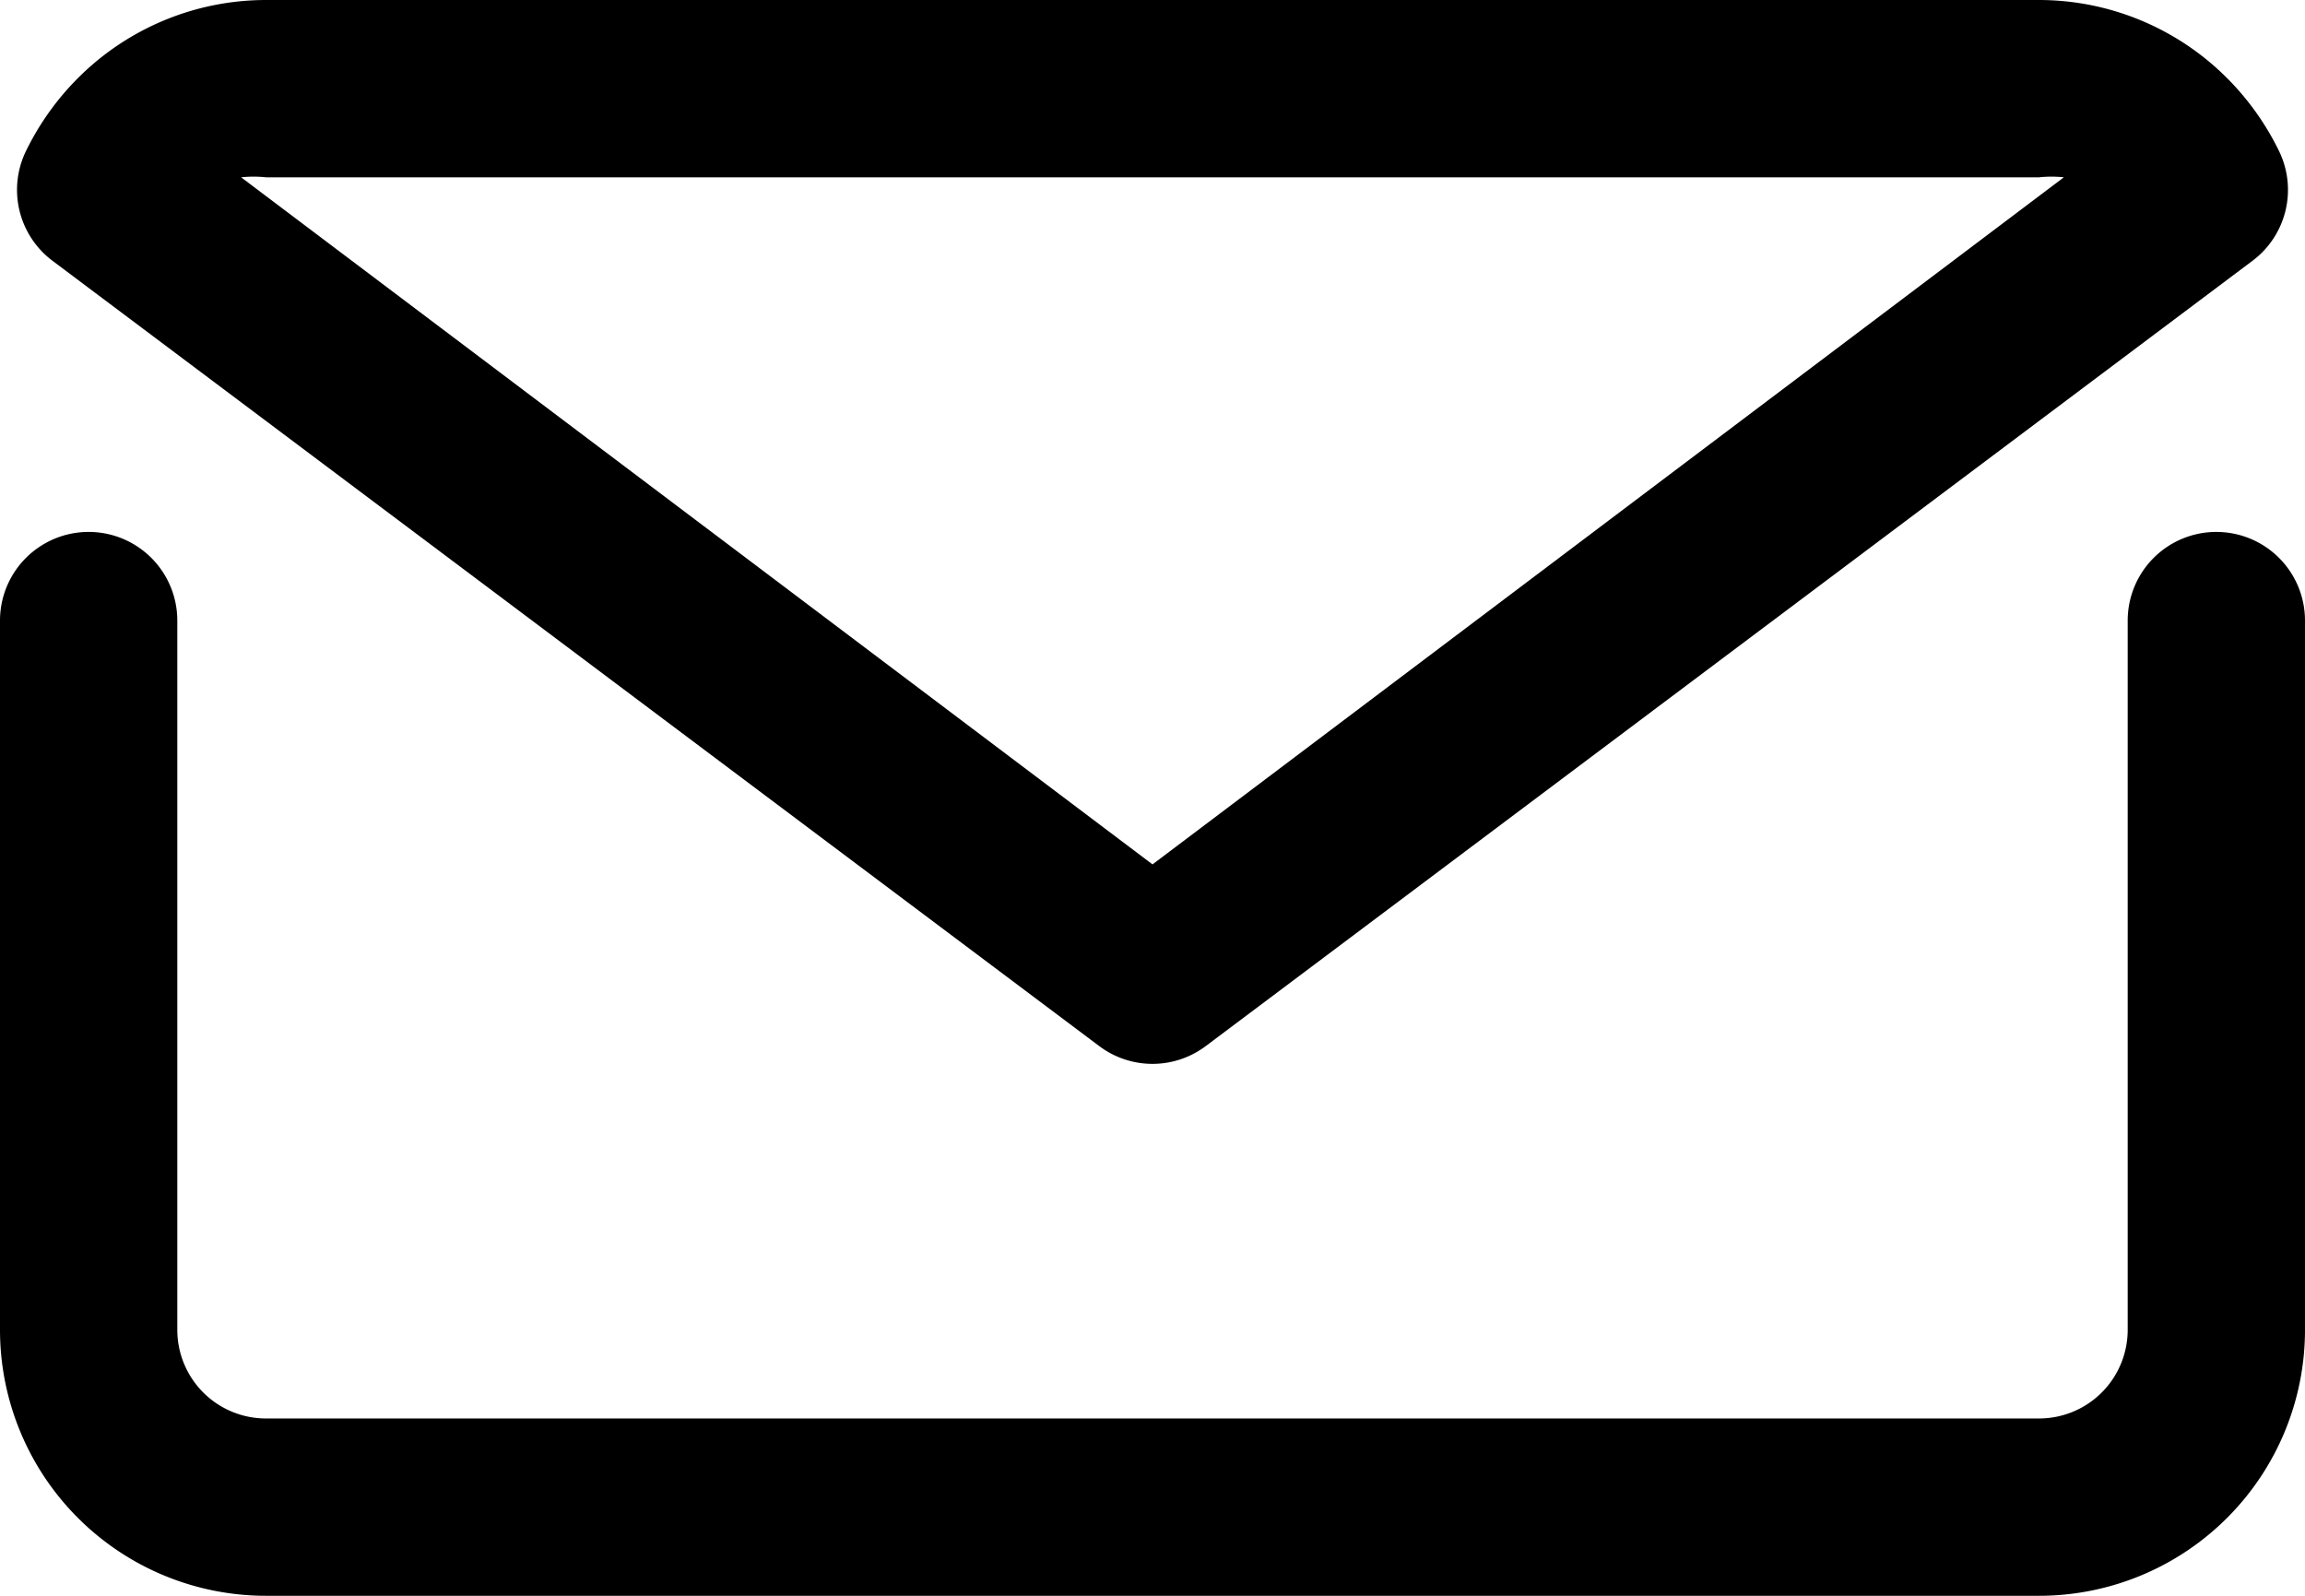 <svg id="圖層_1" data-name="圖層 1" xmlns="http://www.w3.org/2000/svg" viewBox="0 0 26 18"><g id="mail_email_e-mail_letter" data-name="mail email e-mail letter"><path d="M25,6a1,1,0,0,0-1,1v8a1,1,0,0,1-1,1H3a1,1,0,0,1-1-1V7A1,1,0,0,0,0,7v8a3,3,0,0,0,3,3H23a3,3,0,0,0,3-3V7A1,1,0,0,0,25,6Z"/><path d="M12.4,11.8a1,1,0,0,0,1.2,0L25.41,2.94a1,1,0,0,0,.3-1.23,3.06,3.06,0,0,0-.59-.83A3,3,0,0,0,23,0H3A3,3,0,0,0,.88.88a3.06,3.06,0,0,0-.59.83,1,1,0,0,0,.3,1.23ZM3,2H23a1.31,1.31,0,0,1,.28,0L13,9.75,2.72,2A1.31,1.31,0,0,1,3,2Z"/></g></svg>